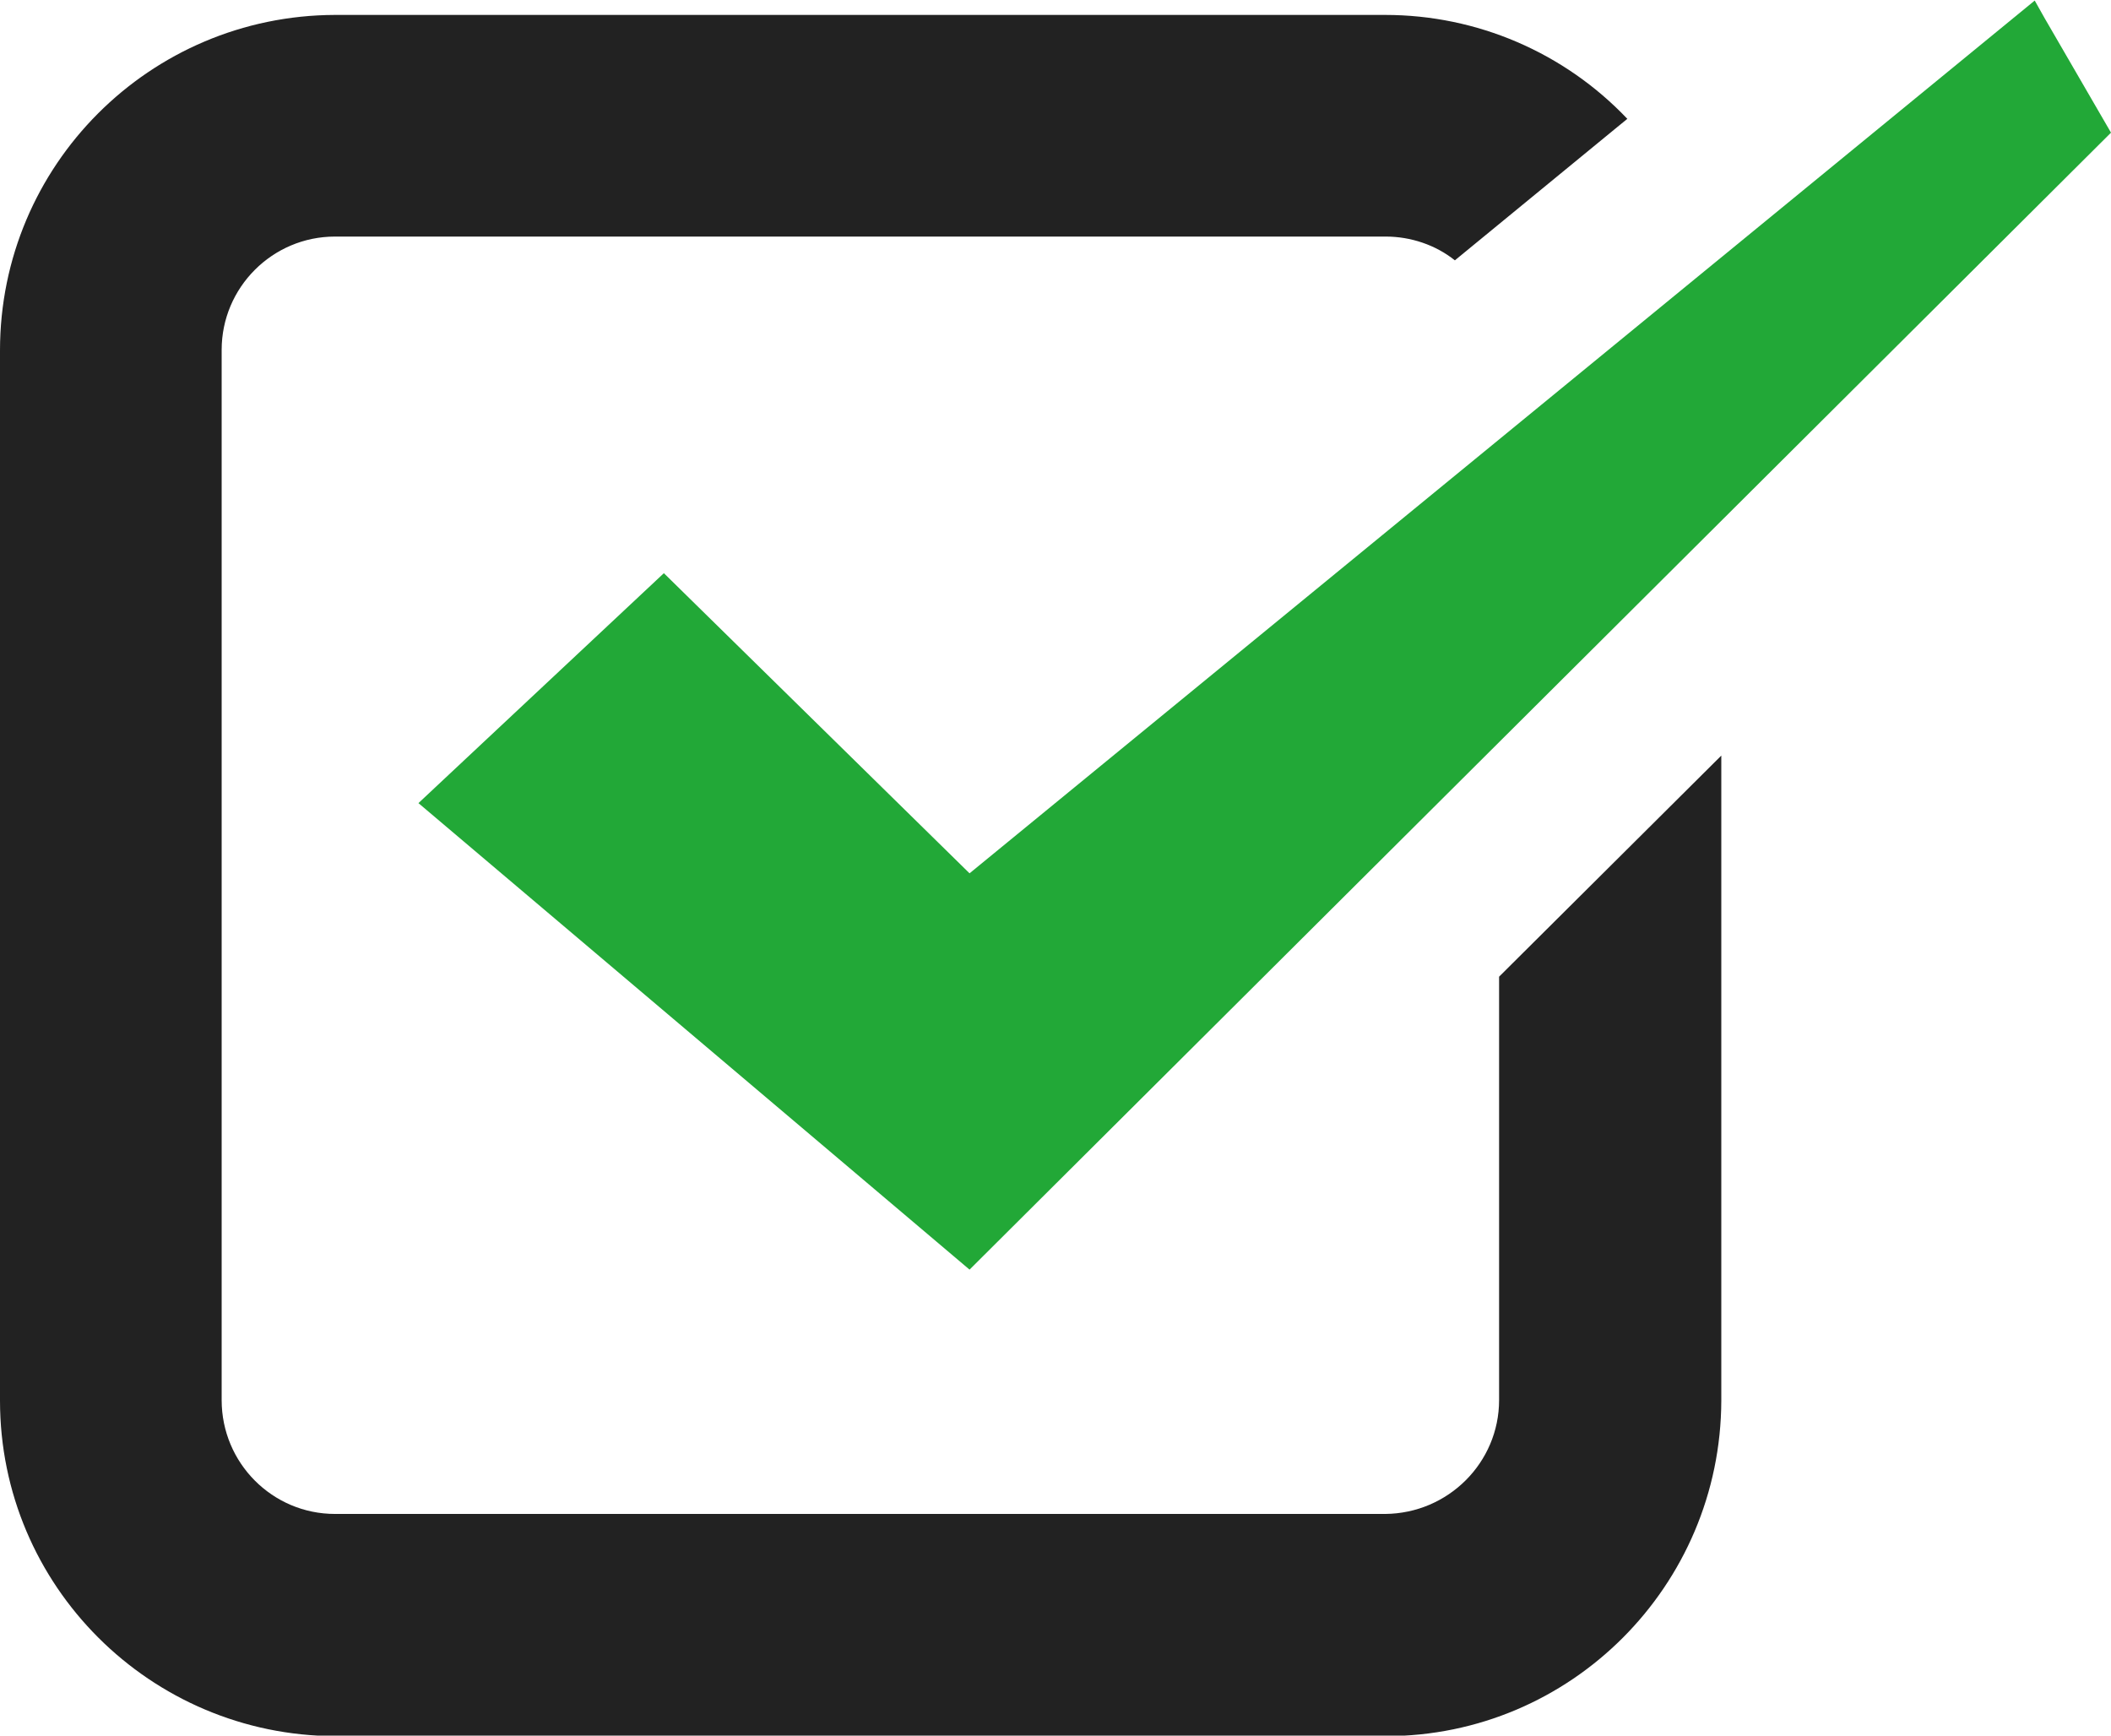 <?xml version="1.0" encoding="UTF-8"?><svg id="_レイヤー_2" xmlns="http://www.w3.org/2000/svg" viewBox="0 0 38.19 31.4"><defs><style>.cls-1{fill:#22a837;}.cls-2{fill:#222;}</style></defs><g id="_レイヤー_1-2"><g><path id="_パス_2643" class="cls-1" d="M17.54,15.8l-5.53-5.43-3.96,3.71-.48,.45h0l9.97,8.44L38.19,2.4l-1.2-2.07-.18-.32h0S17.54,15.8,17.54,15.8Z"/><path id="_パス_2644" class="cls-2" d="M31.13,13.68h0s-4.01,3.99-4.01,3.99v7.66c0,1.13-.92,2.05-2.06,2.06H6.06c-1.13,0-2.05-.92-2.05-2.06V6.33c0-1.13,.92-2.05,2.05-2.05H25.07c.45,0,.9,.15,1.25,.43l2.9-2.38,.22-.18h0c-1.14-1.2-2.72-1.88-4.38-1.88H6.06C2.71,.28,0,2.99,0,6.34V25.34c0,3.35,2.72,6.06,6.07,6.07H25.07c3.35,0,6.06-2.72,6.07-6.07V13.67h0Z"/></g></g></svg>